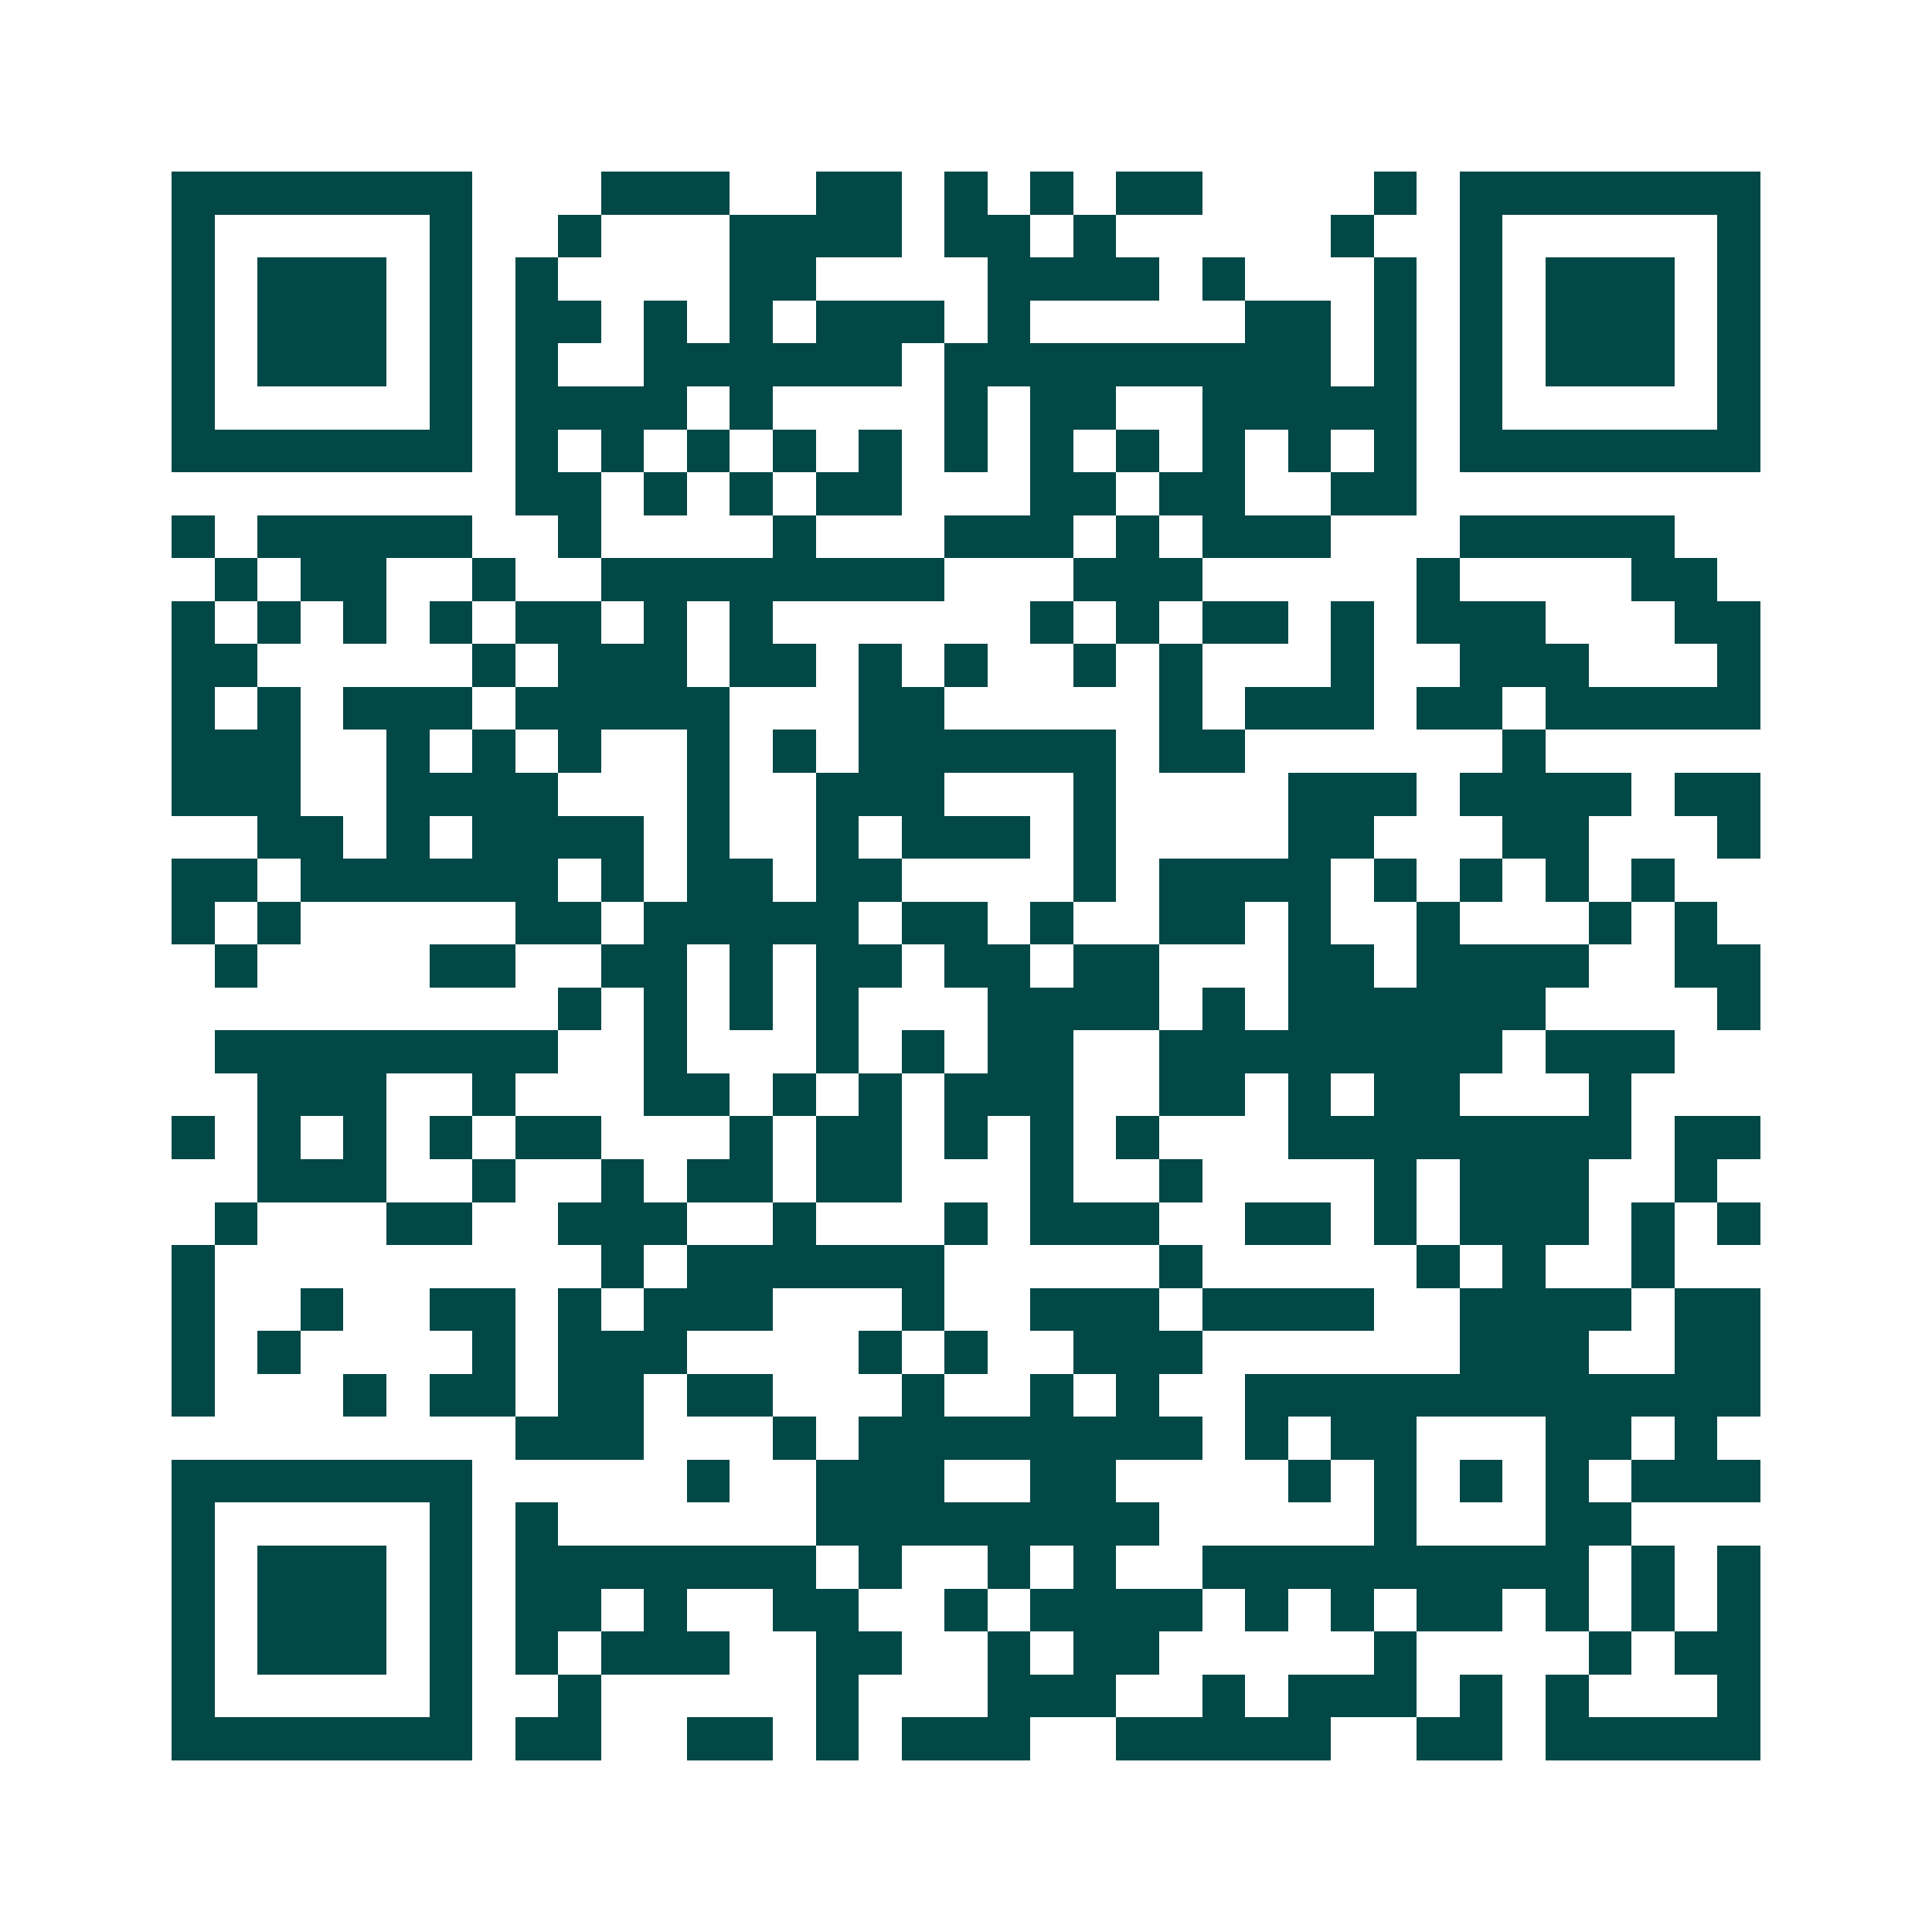 <svg xmlns="http://www.w3.org/2000/svg" width="200" height="200" viewBox="0 0 45 45" shape-rendering="crispEdges"><path fill="#ffffff" d="M0 0h45v45H0z"/><path stroke="#014847" d="M4 4.5h7m3 0h3m2 0h2m1 0h1m1 0h1m1 0h2m4 0h1m1 0h7M4 5.5h1m5 0h1m2 0h1m3 0h4m1 0h2m1 0h1m5 0h1m2 0h1m5 0h1M4 6.5h1m1 0h3m1 0h1m1 0h1m4 0h2m4 0h4m1 0h1m3 0h1m1 0h1m1 0h3m1 0h1M4 7.5h1m1 0h3m1 0h1m1 0h2m1 0h1m1 0h1m1 0h3m1 0h1m5 0h2m1 0h1m1 0h1m1 0h3m1 0h1M4 8.5h1m1 0h3m1 0h1m1 0h1m2 0h6m1 0h9m1 0h1m1 0h1m1 0h3m1 0h1M4 9.5h1m5 0h1m1 0h4m1 0h1m4 0h1m1 0h2m2 0h5m1 0h1m5 0h1M4 10.5h7m1 0h1m1 0h1m1 0h1m1 0h1m1 0h1m1 0h1m1 0h1m1 0h1m1 0h1m1 0h1m1 0h1m1 0h7M12 11.5h2m1 0h1m1 0h1m1 0h2m3 0h2m1 0h2m2 0h2M4 12.5h1m1 0h5m2 0h1m4 0h1m3 0h3m1 0h1m1 0h3m3 0h5M5 13.5h1m1 0h2m2 0h1m2 0h8m3 0h3m5 0h1m4 0h2M4 14.5h1m1 0h1m1 0h1m1 0h1m1 0h2m1 0h1m1 0h1m6 0h1m1 0h1m1 0h2m1 0h1m1 0h3m3 0h2M4 15.5h2m5 0h1m1 0h3m1 0h2m1 0h1m1 0h1m2 0h1m1 0h1m3 0h1m2 0h3m3 0h1M4 16.5h1m1 0h1m1 0h3m1 0h5m3 0h2m5 0h1m1 0h3m1 0h2m1 0h5M4 17.5h3m2 0h1m1 0h1m1 0h1m2 0h1m1 0h1m1 0h6m1 0h2m6 0h1M4 18.5h3m2 0h4m3 0h1m2 0h3m3 0h1m4 0h3m1 0h4m1 0h2M6 19.5h2m1 0h1m1 0h4m1 0h1m2 0h1m1 0h3m1 0h1m4 0h2m3 0h2m3 0h1M4 20.5h2m1 0h6m1 0h1m1 0h2m1 0h2m4 0h1m1 0h4m1 0h1m1 0h1m1 0h1m1 0h1M4 21.5h1m1 0h1m5 0h2m1 0h5m1 0h2m1 0h1m2 0h2m1 0h1m2 0h1m3 0h1m1 0h1M5 22.5h1m4 0h2m2 0h2m1 0h1m1 0h2m1 0h2m1 0h2m3 0h2m1 0h4m2 0h2M13 23.5h1m1 0h1m1 0h1m1 0h1m3 0h4m1 0h1m1 0h6m4 0h1M5 24.5h8m2 0h1m3 0h1m1 0h1m1 0h2m2 0h8m1 0h3M6 25.5h3m2 0h1m3 0h2m1 0h1m1 0h1m1 0h3m2 0h2m1 0h1m1 0h2m3 0h1M4 26.5h1m1 0h1m1 0h1m1 0h1m1 0h2m3 0h1m1 0h2m1 0h1m1 0h1m1 0h1m3 0h8m1 0h2M6 27.5h3m2 0h1m2 0h1m1 0h2m1 0h2m3 0h1m2 0h1m4 0h1m1 0h3m2 0h1M5 28.5h1m3 0h2m2 0h3m2 0h1m3 0h1m1 0h3m2 0h2m1 0h1m1 0h3m1 0h1m1 0h1M4 29.5h1m9 0h1m1 0h6m5 0h1m5 0h1m1 0h1m2 0h1M4 30.5h1m2 0h1m2 0h2m1 0h1m1 0h3m3 0h1m2 0h3m1 0h4m2 0h4m1 0h2M4 31.5h1m1 0h1m4 0h1m1 0h3m4 0h1m1 0h1m2 0h3m6 0h3m2 0h2M4 32.5h1m3 0h1m1 0h2m1 0h2m1 0h2m3 0h1m2 0h1m1 0h1m2 0h12M12 33.5h3m3 0h1m1 0h8m1 0h1m1 0h2m3 0h2m1 0h1M4 34.5h7m5 0h1m2 0h3m2 0h2m4 0h1m1 0h1m1 0h1m1 0h1m1 0h3M4 35.5h1m5 0h1m1 0h1m6 0h8m5 0h1m3 0h2M4 36.5h1m1 0h3m1 0h1m1 0h7m1 0h1m2 0h1m1 0h1m2 0h9m1 0h1m1 0h1M4 37.5h1m1 0h3m1 0h1m1 0h2m1 0h1m2 0h2m2 0h1m1 0h4m1 0h1m1 0h1m1 0h2m1 0h1m1 0h1m1 0h1M4 38.5h1m1 0h3m1 0h1m1 0h1m1 0h3m2 0h2m2 0h1m1 0h2m5 0h1m4 0h1m1 0h2M4 39.5h1m5 0h1m2 0h1m5 0h1m3 0h3m2 0h1m1 0h3m1 0h1m1 0h1m3 0h1M4 40.5h7m1 0h2m2 0h2m1 0h1m1 0h3m2 0h5m2 0h2m1 0h5"/></svg>
